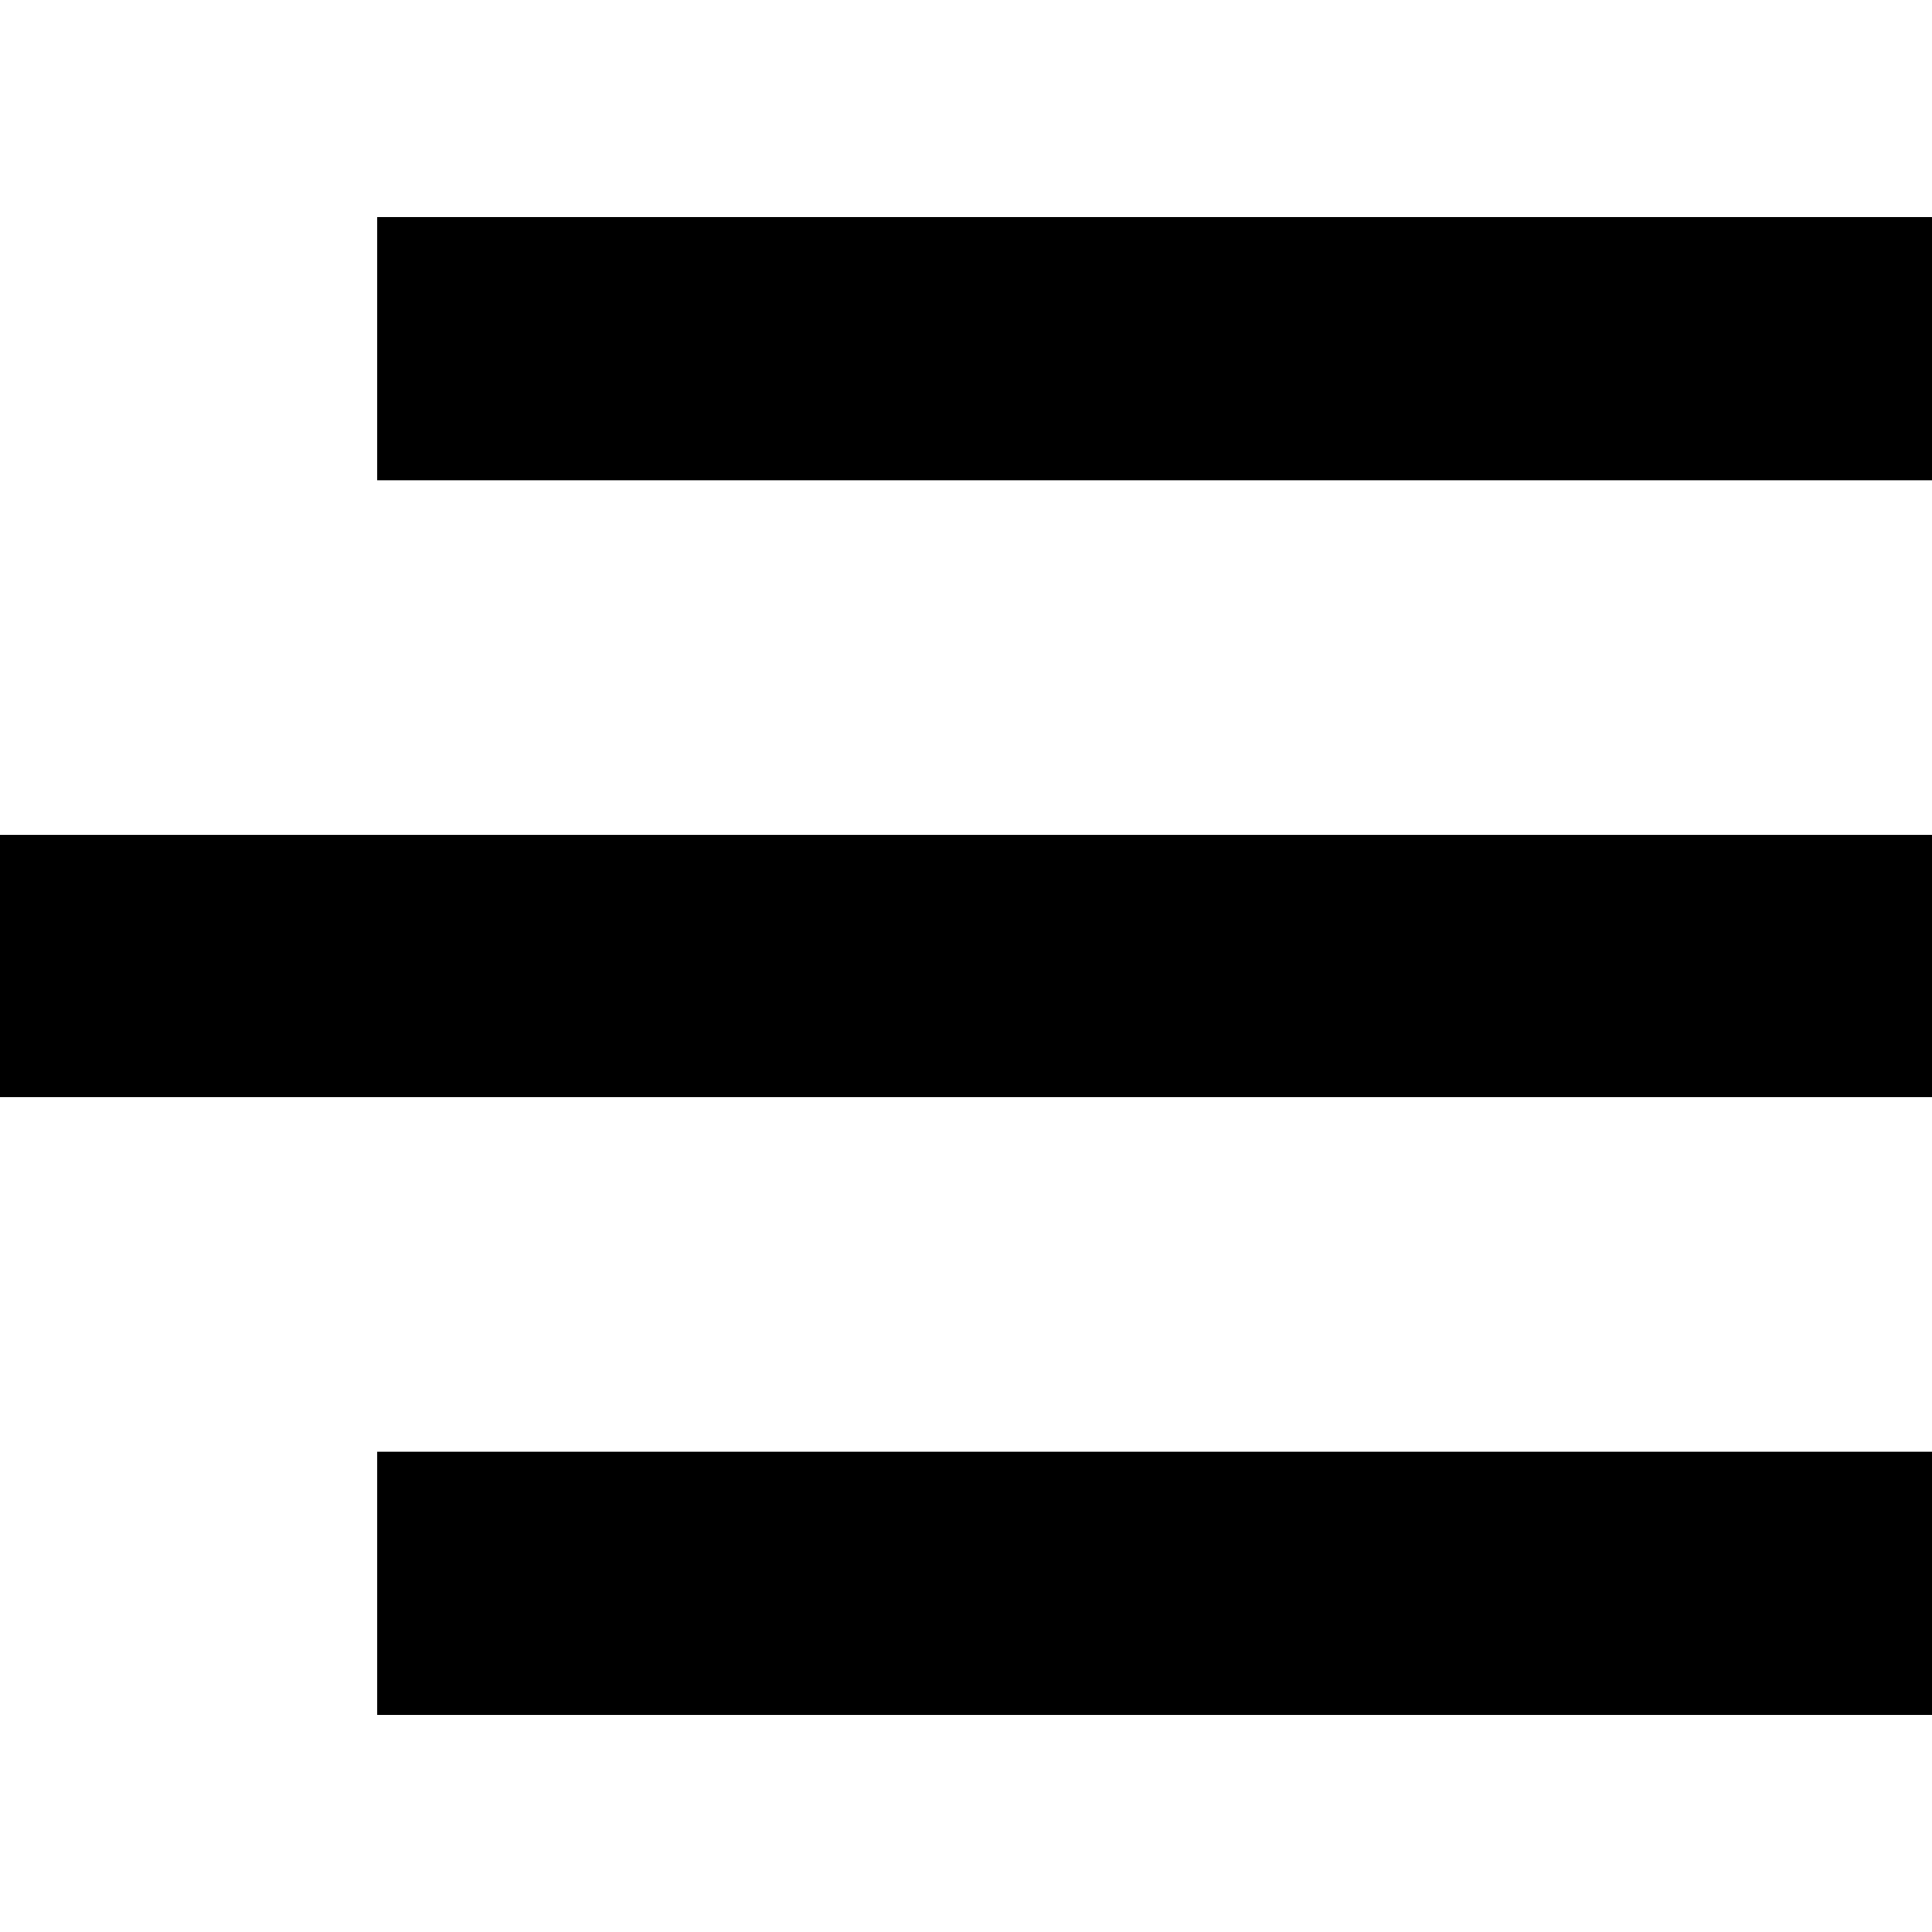 <?xml version="1.0" standalone="no"?>
<!DOCTYPE svg PUBLIC "-//W3C//DTD SVG 20010904//EN"
 "http://www.w3.org/TR/2001/REC-SVG-20010904/DTD/svg10.dtd">
<svg version="1.0" xmlns="http://www.w3.org/2000/svg"
 width="169pt" height="169pt" viewBox="0 0 169 169"
 preserveAspectRatio="xMidYMid meet">
<g transform="translate(0,169) scale(0.1,-0.1)"
fill="#000000" stroke="none">
<path d="M330 1385 l0 -115 680 0 680 0 0 115 0 115 -680 0 -680 0 0 -115z"/>
<path d="M0 845 l0 -115 845 0 845 0 0 115 0 115 -845 0 -845 0 0 -115z"/>
<path d="M330 305 l0 -115 680 0 680 0 0 115 0 115 -680 0 -680 0 0 -115z"/>
</g>
</svg>

